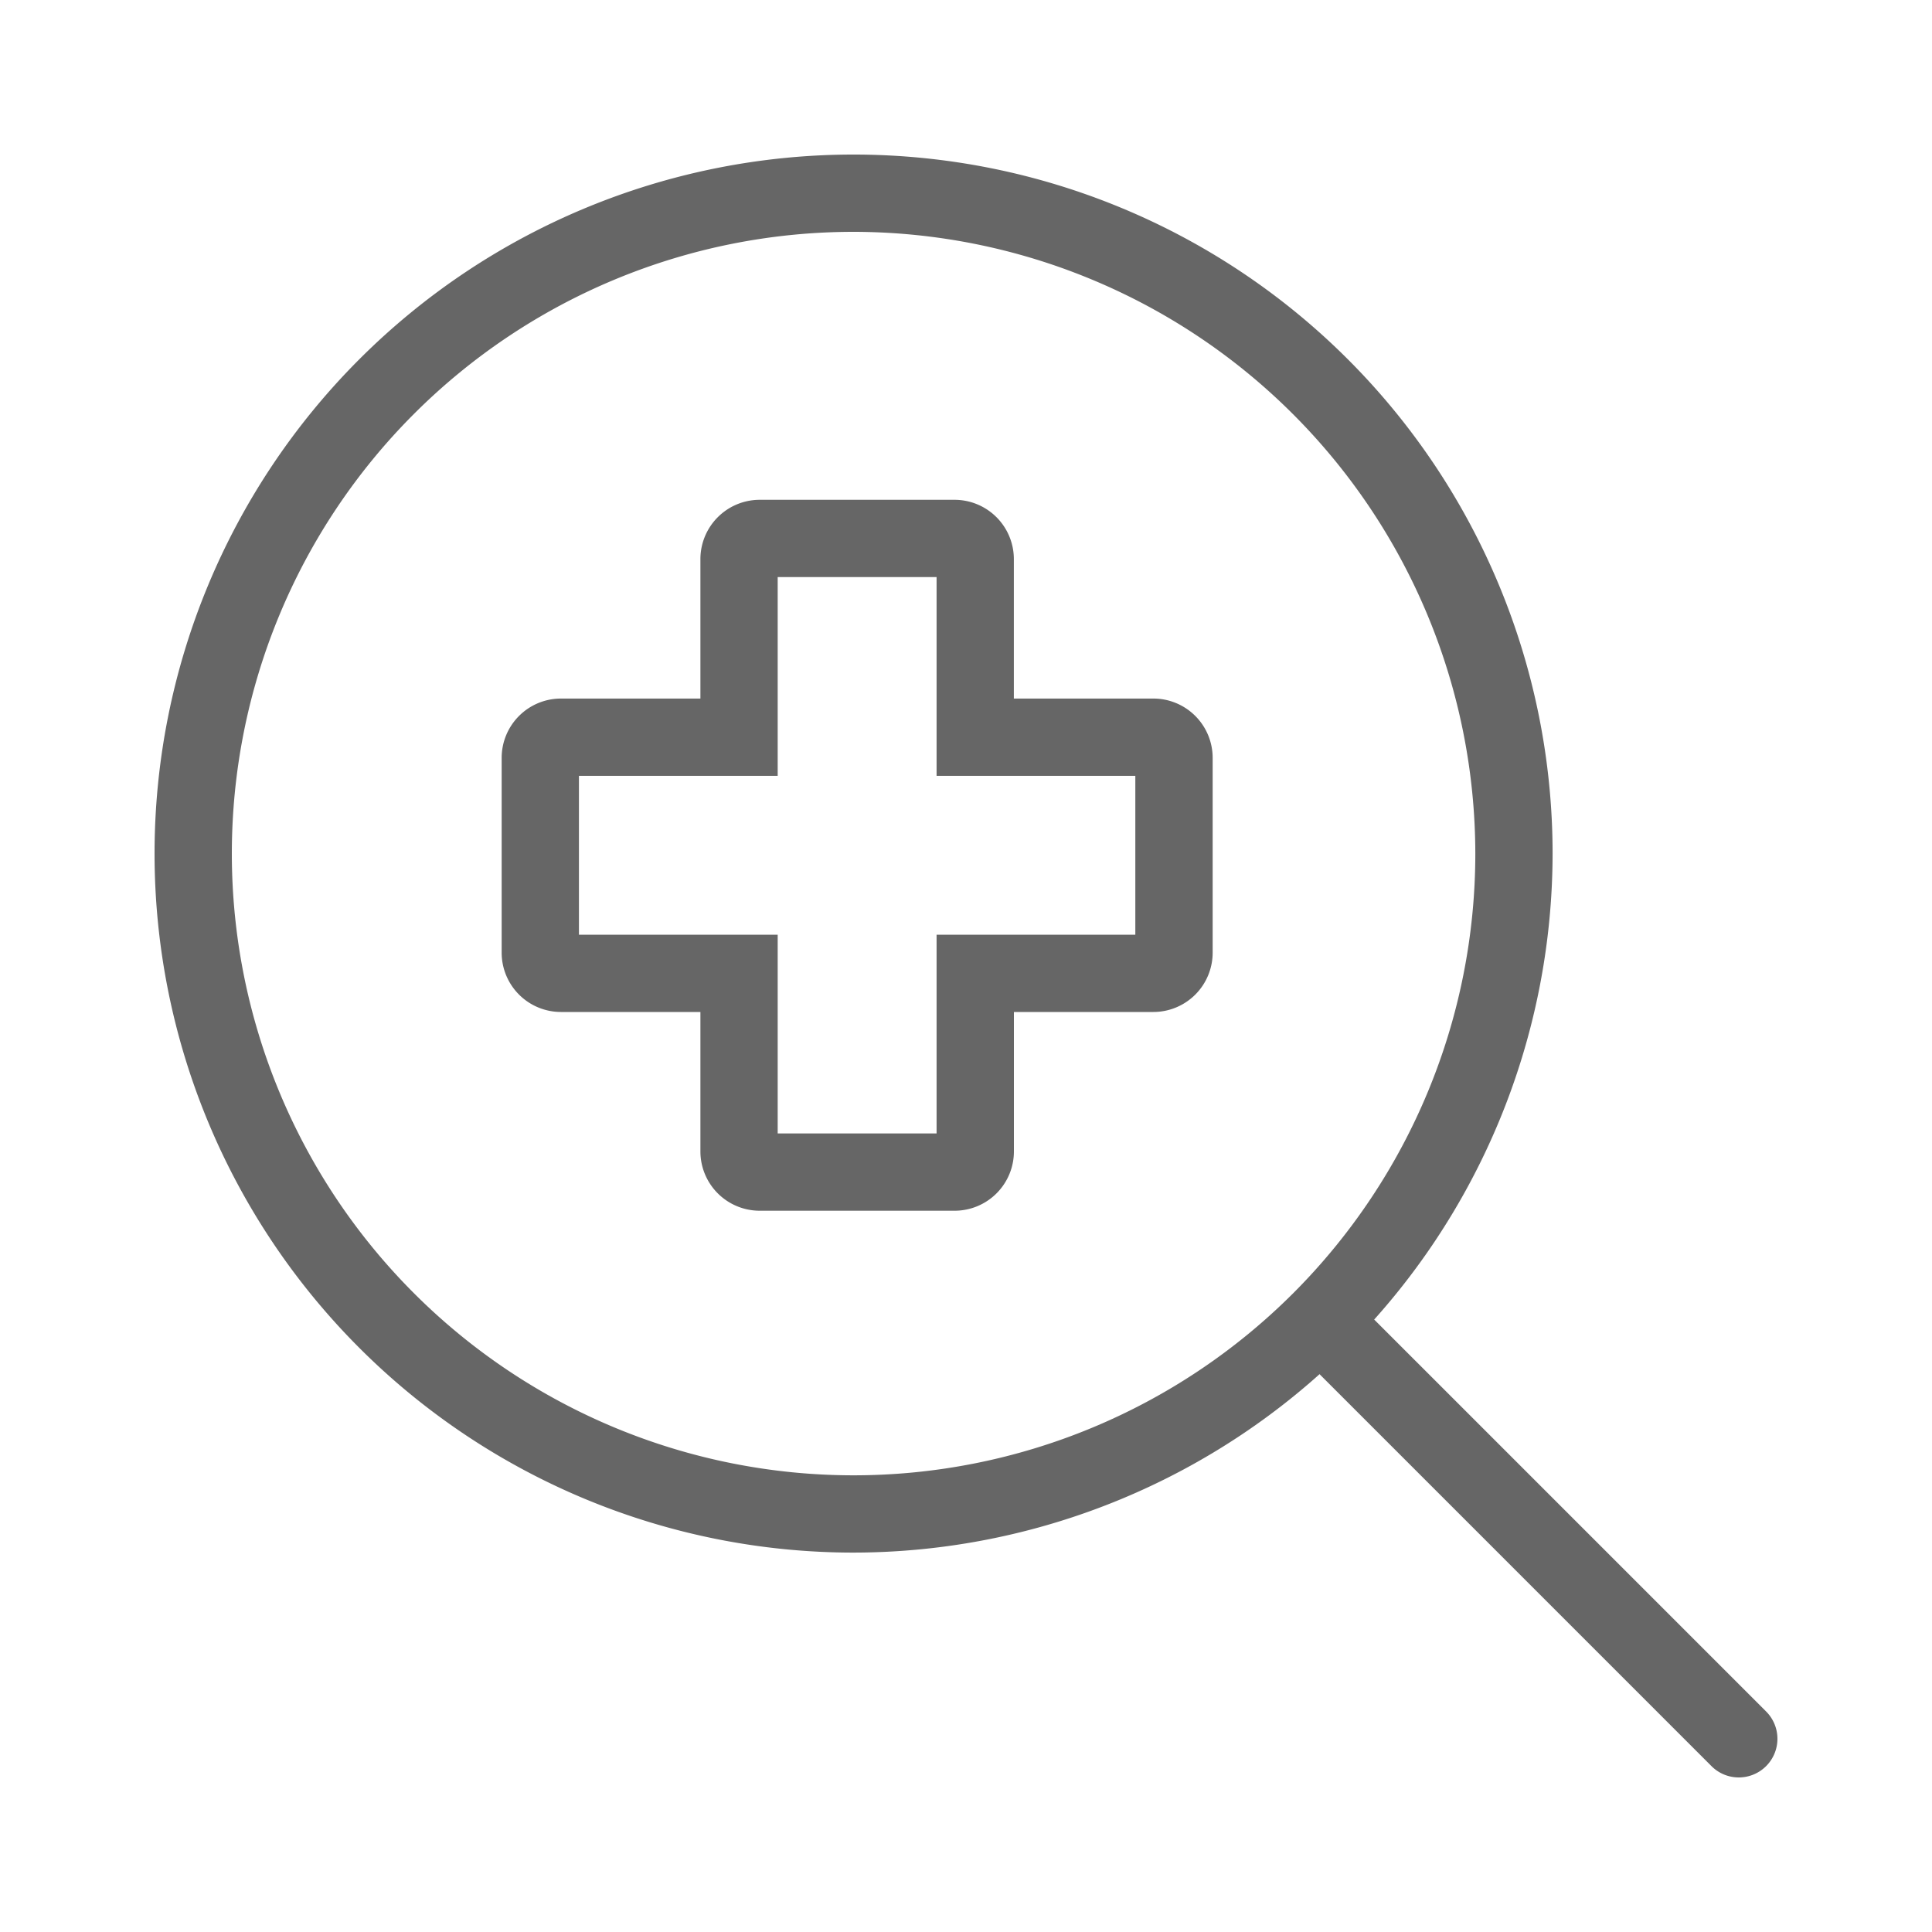 <svg xmlns="http://www.w3.org/2000/svg" viewBox="0 0 100 100"><defs><style>.cls-1{fill:none;}.cls-2{fill:#666;}</style></defs><title>icon-hpsearch</title><g id="レイヤー_2" data-name="レイヤー 2"><g id="透明枠"><rect class="cls-1" width="100" height="100"/></g><g id="レイヤー_2-2" data-name="レイヤー 2"><path class="cls-2" d="M44.181,80.362A36.181,36.181,0,1,1,80.362,44.181,36.222,36.222,0,0,1,44.181,80.362Zm0-68.362A32.181,32.181,0,1,0,76.362,44.181,32.218,32.218,0,0,0,44.181,12Z"/><path class="cls-2" d="M90,92a1.99,1.99,0,0,1-1.414-.586l-21-21a2,2,0,0,1,2.828-2.828l21,21A2,2,0,0,1,90,92Z"/><path class="cls-2" d="M49.41,62.667H39.32A3.07,3.07,0,0,1,36.253,59.6V52.38h-7.22a3.071,3.071,0,0,1-3.067-3.067V39.224a3.071,3.071,0,0,1,3.067-3.067h7.22v-7.22A3.071,3.071,0,0,1,39.32,25.87H49.41a3.071,3.071,0,0,1,3.067,3.067v7.22H59.7a3.071,3.071,0,0,1,3.067,3.067V49.313A3.071,3.071,0,0,1,59.7,52.38h-7.22V59.6A3.07,3.07,0,0,1,49.41,62.667Zm-9.157-4h8.224V48.38H58.764V40.157H48.477V29.87H40.253V40.157H29.966V48.38H40.253Z"/></g></g></svg>